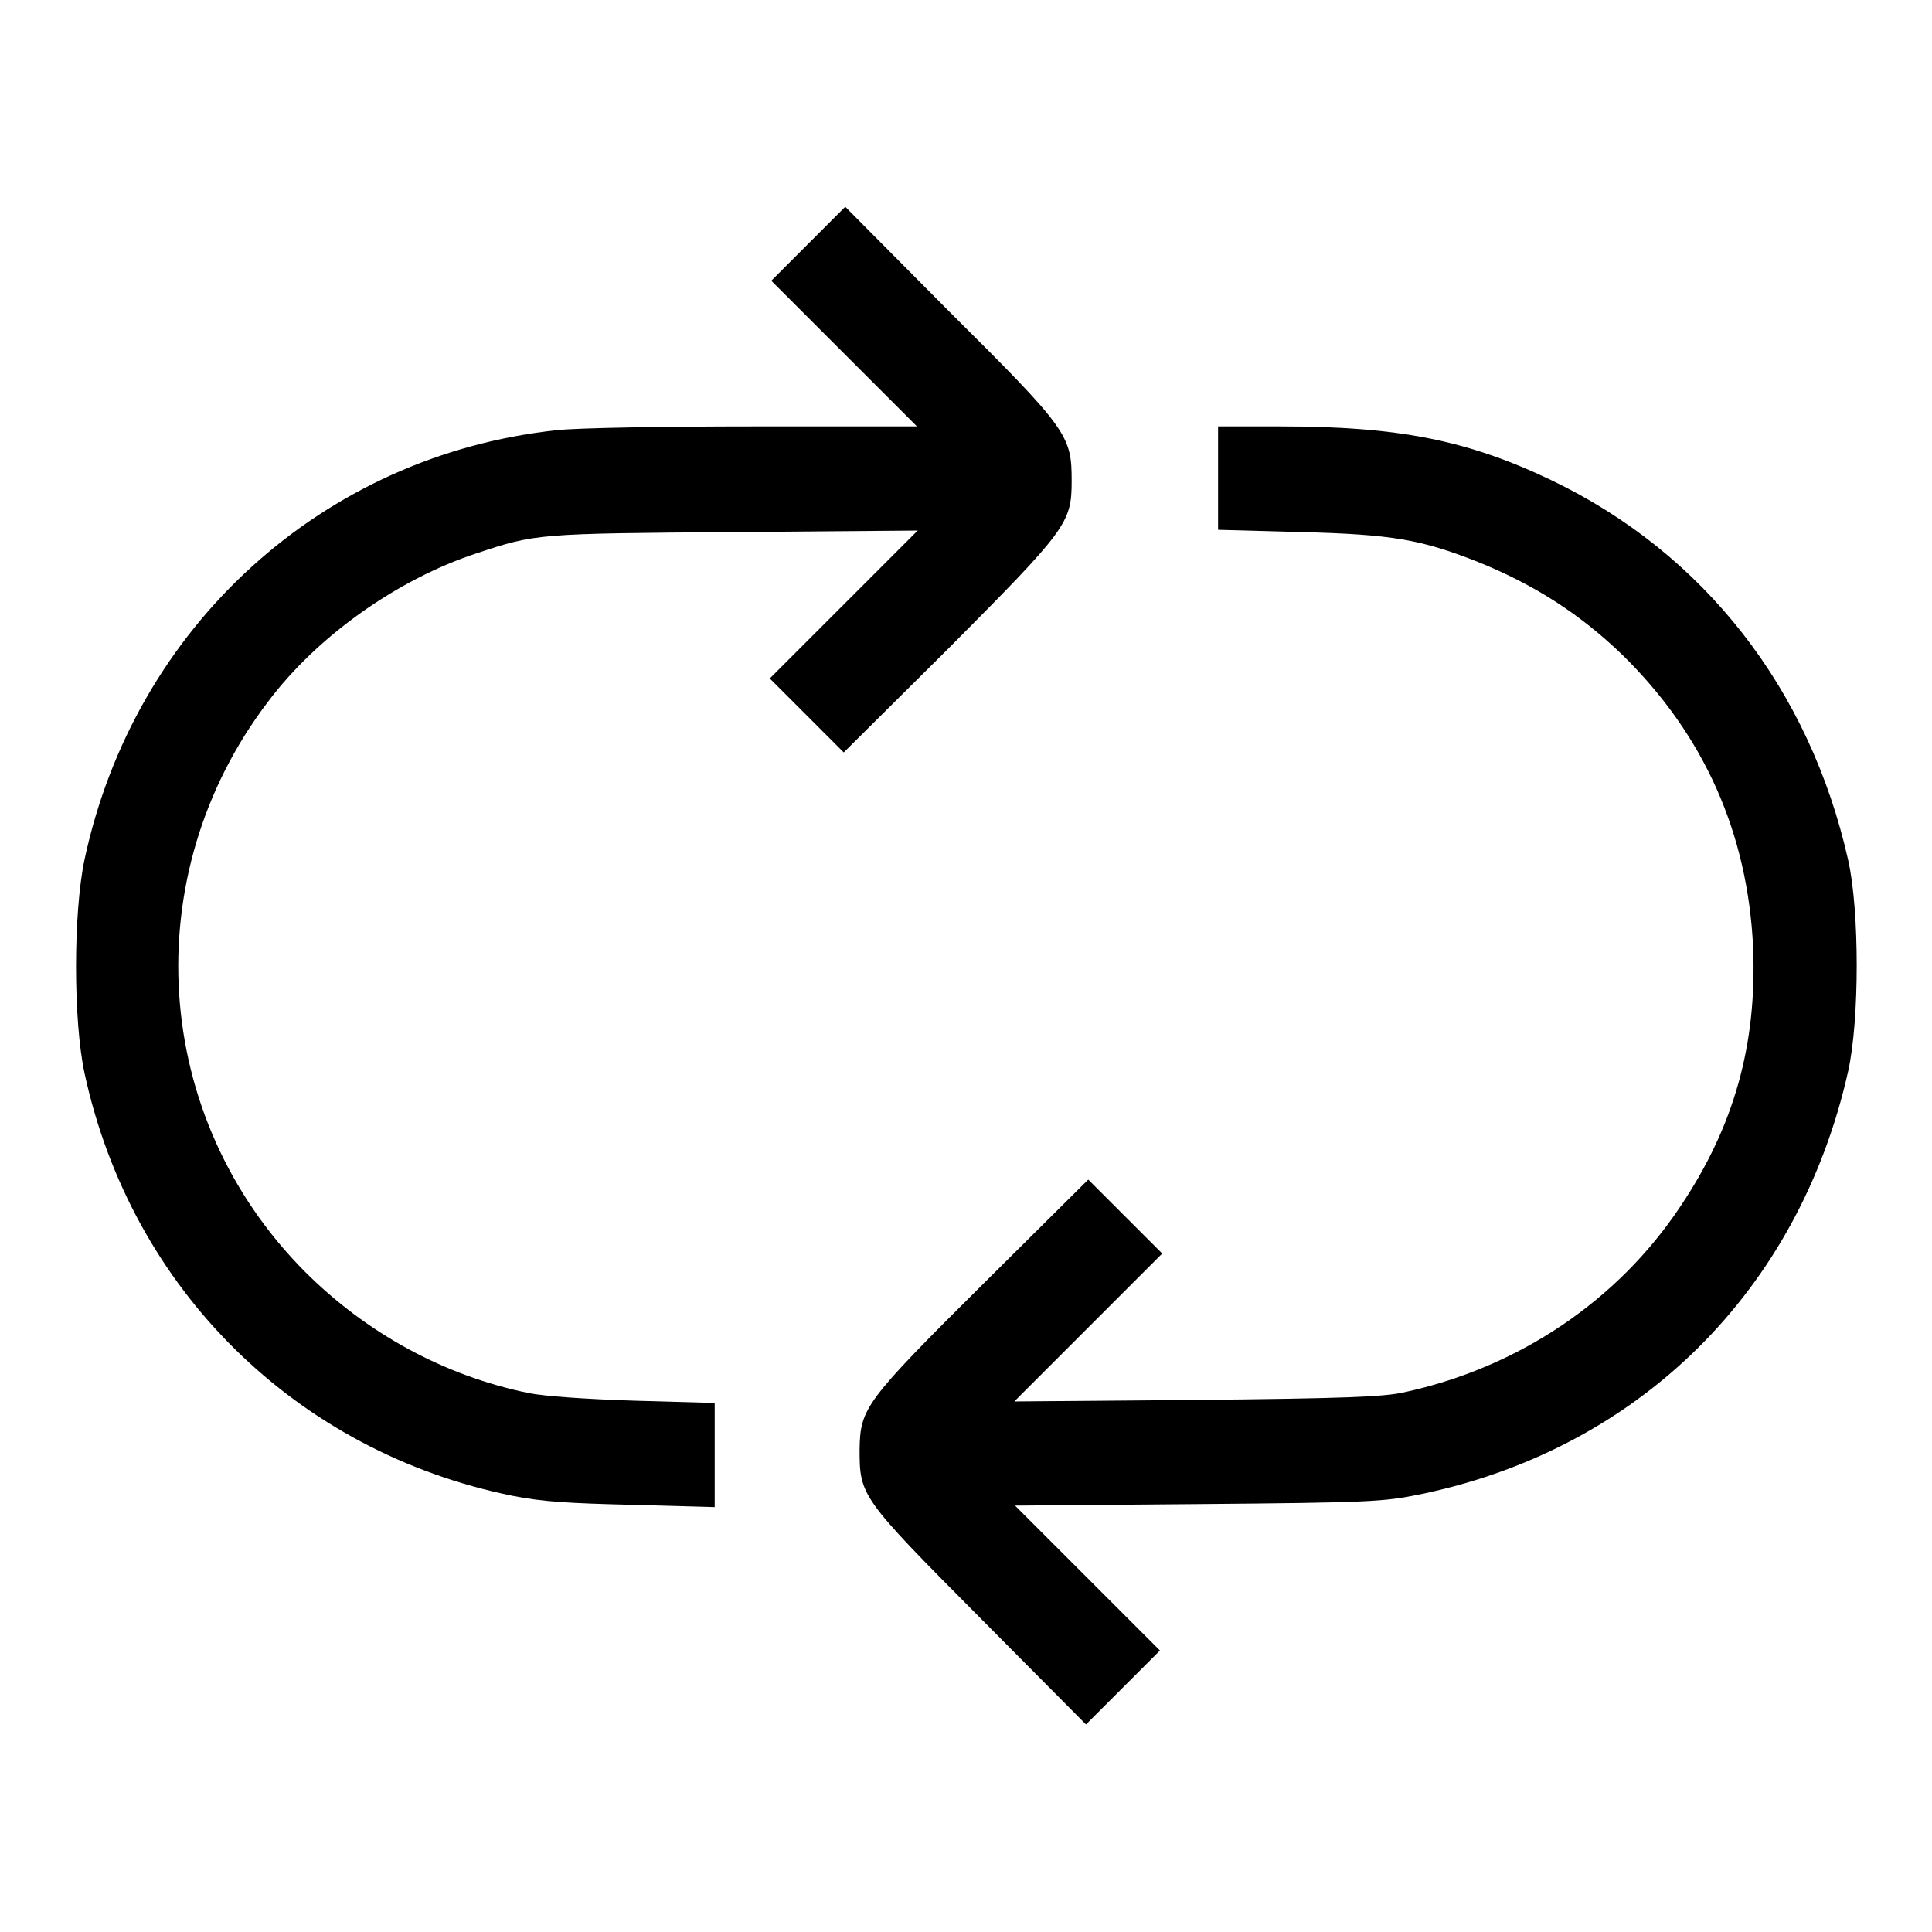 <?xml version="1.0" encoding="utf-8"?>
<!-- Svg Vector Icons : http://www.onlinewebfonts.com/icon -->
<!DOCTYPE svg PUBLIC "-//W3C//DTD SVG 1.1//EN" "http://www.w3.org/Graphics/SVG/1.1/DTD/svg11.dtd">
<svg version="1.1" xmlns="http://www.w3.org/2000/svg" xmlns:xlink="http://www.w3.org/1999/xlink" x="0px" y="0px" viewBox="0 0 256 256" enable-background="new 0 0 256 256" xml:space="preserve">
<g><g><g><path fill="#000000" d="M107.1,32.3l-4.9,4.9l9.6,9.6l9.7,9.7H100c-11.9,0-23.6,0.2-26.2,0.5c-31,3.3-56,26-62.6,56.9c-1.5,7.1-1.5,21.3,0,28.3c6.2,28.7,28.1,50.2,56.7,56c4,0.8,7.6,1,16,1.2l10.8,0.3v-6.9v-6.9l-10.6-0.3c-6.5-0.2-12-0.6-14-1c-11.3-2.3-21.6-8-29.7-16.1C20,148,18,116,35.5,93c6.6-8.8,17.3-16.3,27.7-19.7c7.8-2.6,8.1-2.6,34.1-2.8l24.3-0.2l-9.8,9.8l-9.8,9.8l4.9,4.9l4.9,4.9l13.9-13.8C141.4,70.1,142,69.3,142,63.7c0-6-0.5-6.8-16.3-22.5L112,27.4L107.1,32.3z"/><path fill="#000000" d="M161.4,63.4v6.8l10.9,0.3c12.2,0.3,16,1,23.4,3.9c7.7,3.1,13.7,7,19.3,12.4c10.8,10.6,16.6,23.6,17.3,38.8c0.5,12.8-2.5,23.6-9.6,34.2c-8.3,12.5-21.4,21.4-36.7,24.7c-2.7,0.6-8,0.8-27.5,1l-24.1,0.2l9.8-9.8l9.8-9.8l-4.9-4.9l-4.9-4.9l-13.9,13.8c-15.7,15.6-16.3,16.5-16.4,21.9c0,6.2,0.1,6.4,15.9,22.3l14.1,14.2l4.9-4.9l4.9-4.9l-9.6-9.6l-9.6-9.6l24.3-0.2c22.8-0.2,24.5-0.3,29.4-1.3c29-6,50.2-27,56.7-56.1c1.5-6.8,1.5-21.2,0-27.9c-5.1-22.7-19.1-40.7-39.4-50.4c-11.1-5.3-20.3-7.1-35.9-7.1h-8.2L161.4,63.4L161.4,63.4z"/></g></g></g>
</svg>